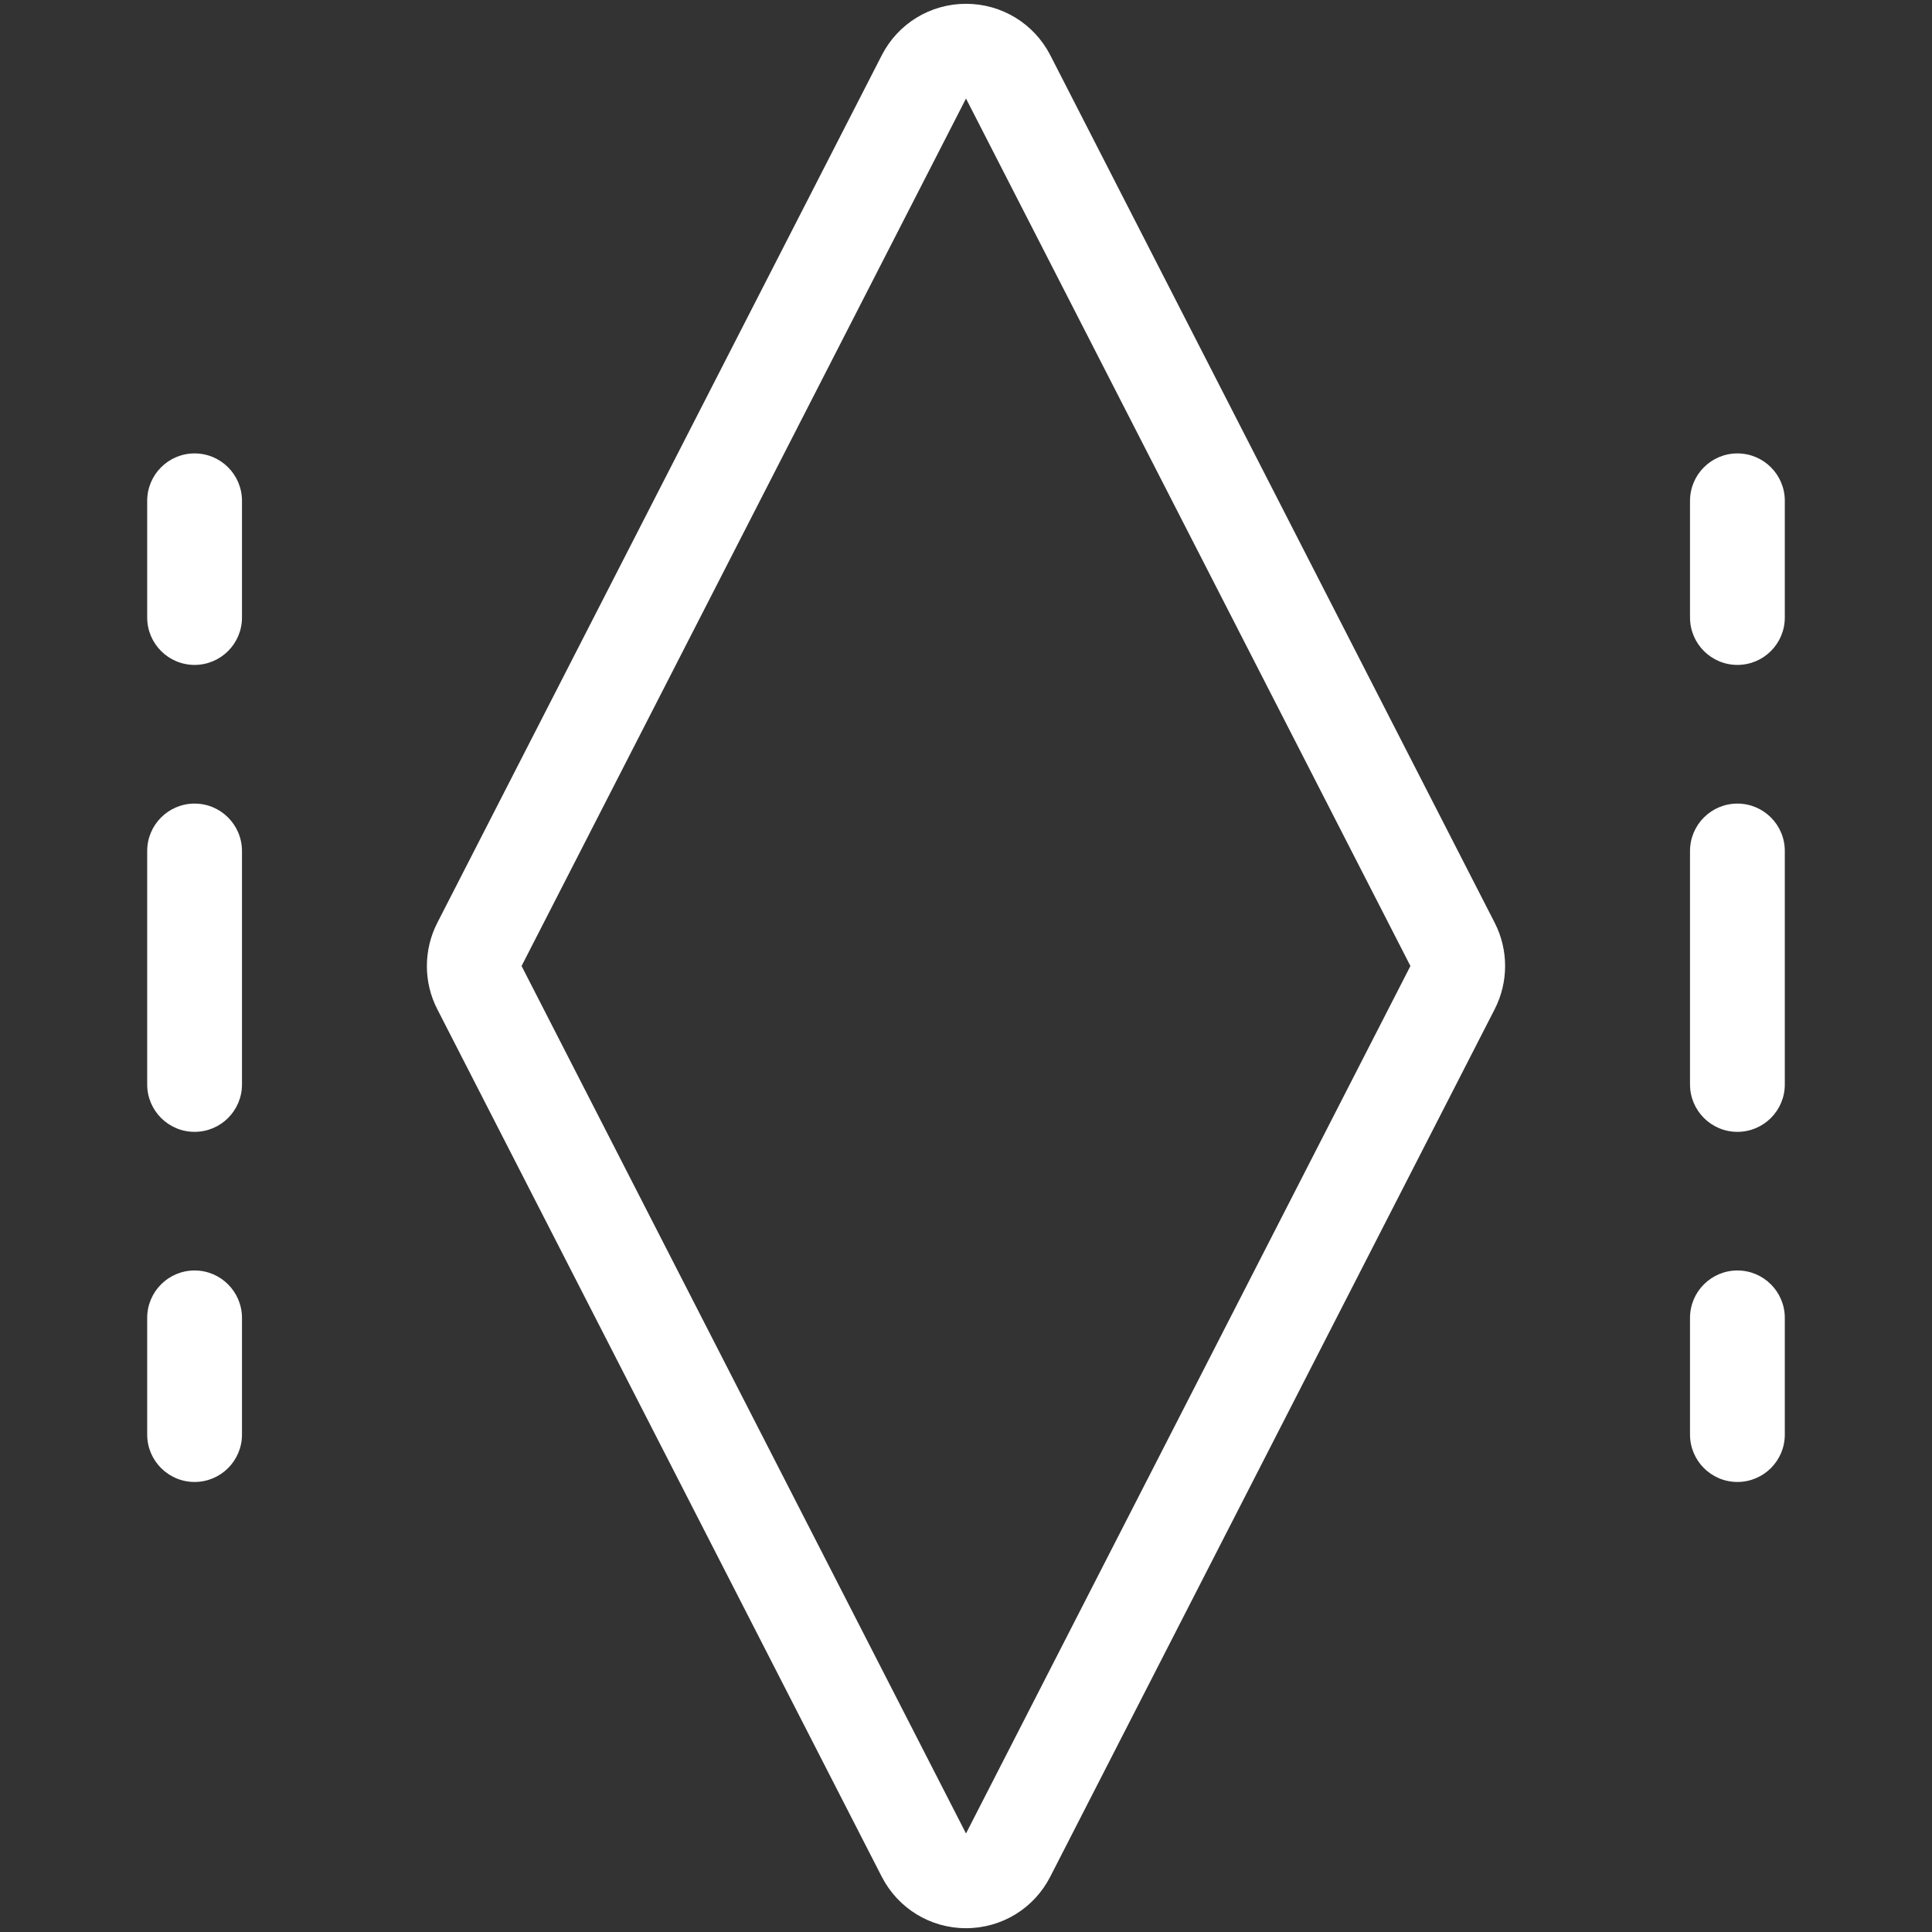 <svg width="32" height="32" viewBox="0 0 32 32" fill="none" xmlns="http://www.w3.org/2000/svg">
<rect x="0" y="0" width="32" height="32" fill="#333333" stroke="none"/>
<path d="M3.223 13.31C2.79 13.31 2.438 13.661 2.438 14.095V17.962C2.438 18.395 2.789 18.747 3.223 18.747C3.656 18.747 4.008 18.396 4.008 17.962V14.095C4.007 13.661 3.656 13.31 3.223 13.31Z" fill="white"/>
<path d="M3.223 21.043C2.79 21.043 2.438 21.394 2.438 21.828V23.761C2.438 24.194 2.789 24.546 3.223 24.546C3.656 24.546 4.008 24.195 4.008 23.761V21.828C4.007 21.395 3.656 21.043 3.223 21.043Z" fill="white"/>
<path d="M3.223 7.51C2.79 7.51 2.438 7.861 2.438 8.295V10.228C2.438 10.661 2.789 11.013 3.223 11.013C3.656 11.013 4.008 10.662 4.008 10.228V8.294C4.007 7.861 3.656 7.51 3.223 7.51Z" fill="white"/>
<path d="M28.777 7.51C28.344 7.51 27.992 7.861 27.992 8.295V10.228C27.992 10.661 28.343 11.013 28.777 11.013C29.21 11.013 29.562 10.662 29.562 10.228V8.294C29.562 7.861 29.21 7.51 28.777 7.51Z" fill="white"/>
<path d="M28.777 21.043C28.344 21.043 27.992 21.394 27.992 21.828V23.761C27.992 24.194 28.343 24.546 28.777 24.546C29.21 24.546 29.562 24.195 29.562 23.761V21.828C29.562 21.395 29.21 21.043 28.777 21.043Z" fill="white"/>
<path d="M28.777 13.31C28.344 13.31 27.992 13.661 27.992 14.095V17.962C27.992 18.395 28.343 18.747 28.777 18.747C29.21 18.747 29.562 18.396 29.562 17.962V14.095C29.562 13.661 29.21 13.31 28.777 13.31Z" fill="white"/>
<path d="M17.397 0.916C17.127 0.39 16.591 0.063 16 0.063C15.409 0.063 14.873 0.39 14.604 0.917L7.243 15.285C7.013 15.734 7.013 16.269 7.243 16.716L14.604 31.083C14.874 31.609 15.408 31.937 16 31.937C16.591 31.937 17.127 31.61 17.396 31.083L24.756 16.717C24.987 16.268 24.987 15.732 24.757 15.284L17.397 0.916ZM16 30.368L8.639 16L16 1.632L23.361 16L16 30.368Z" fill="white"/>
</svg>
